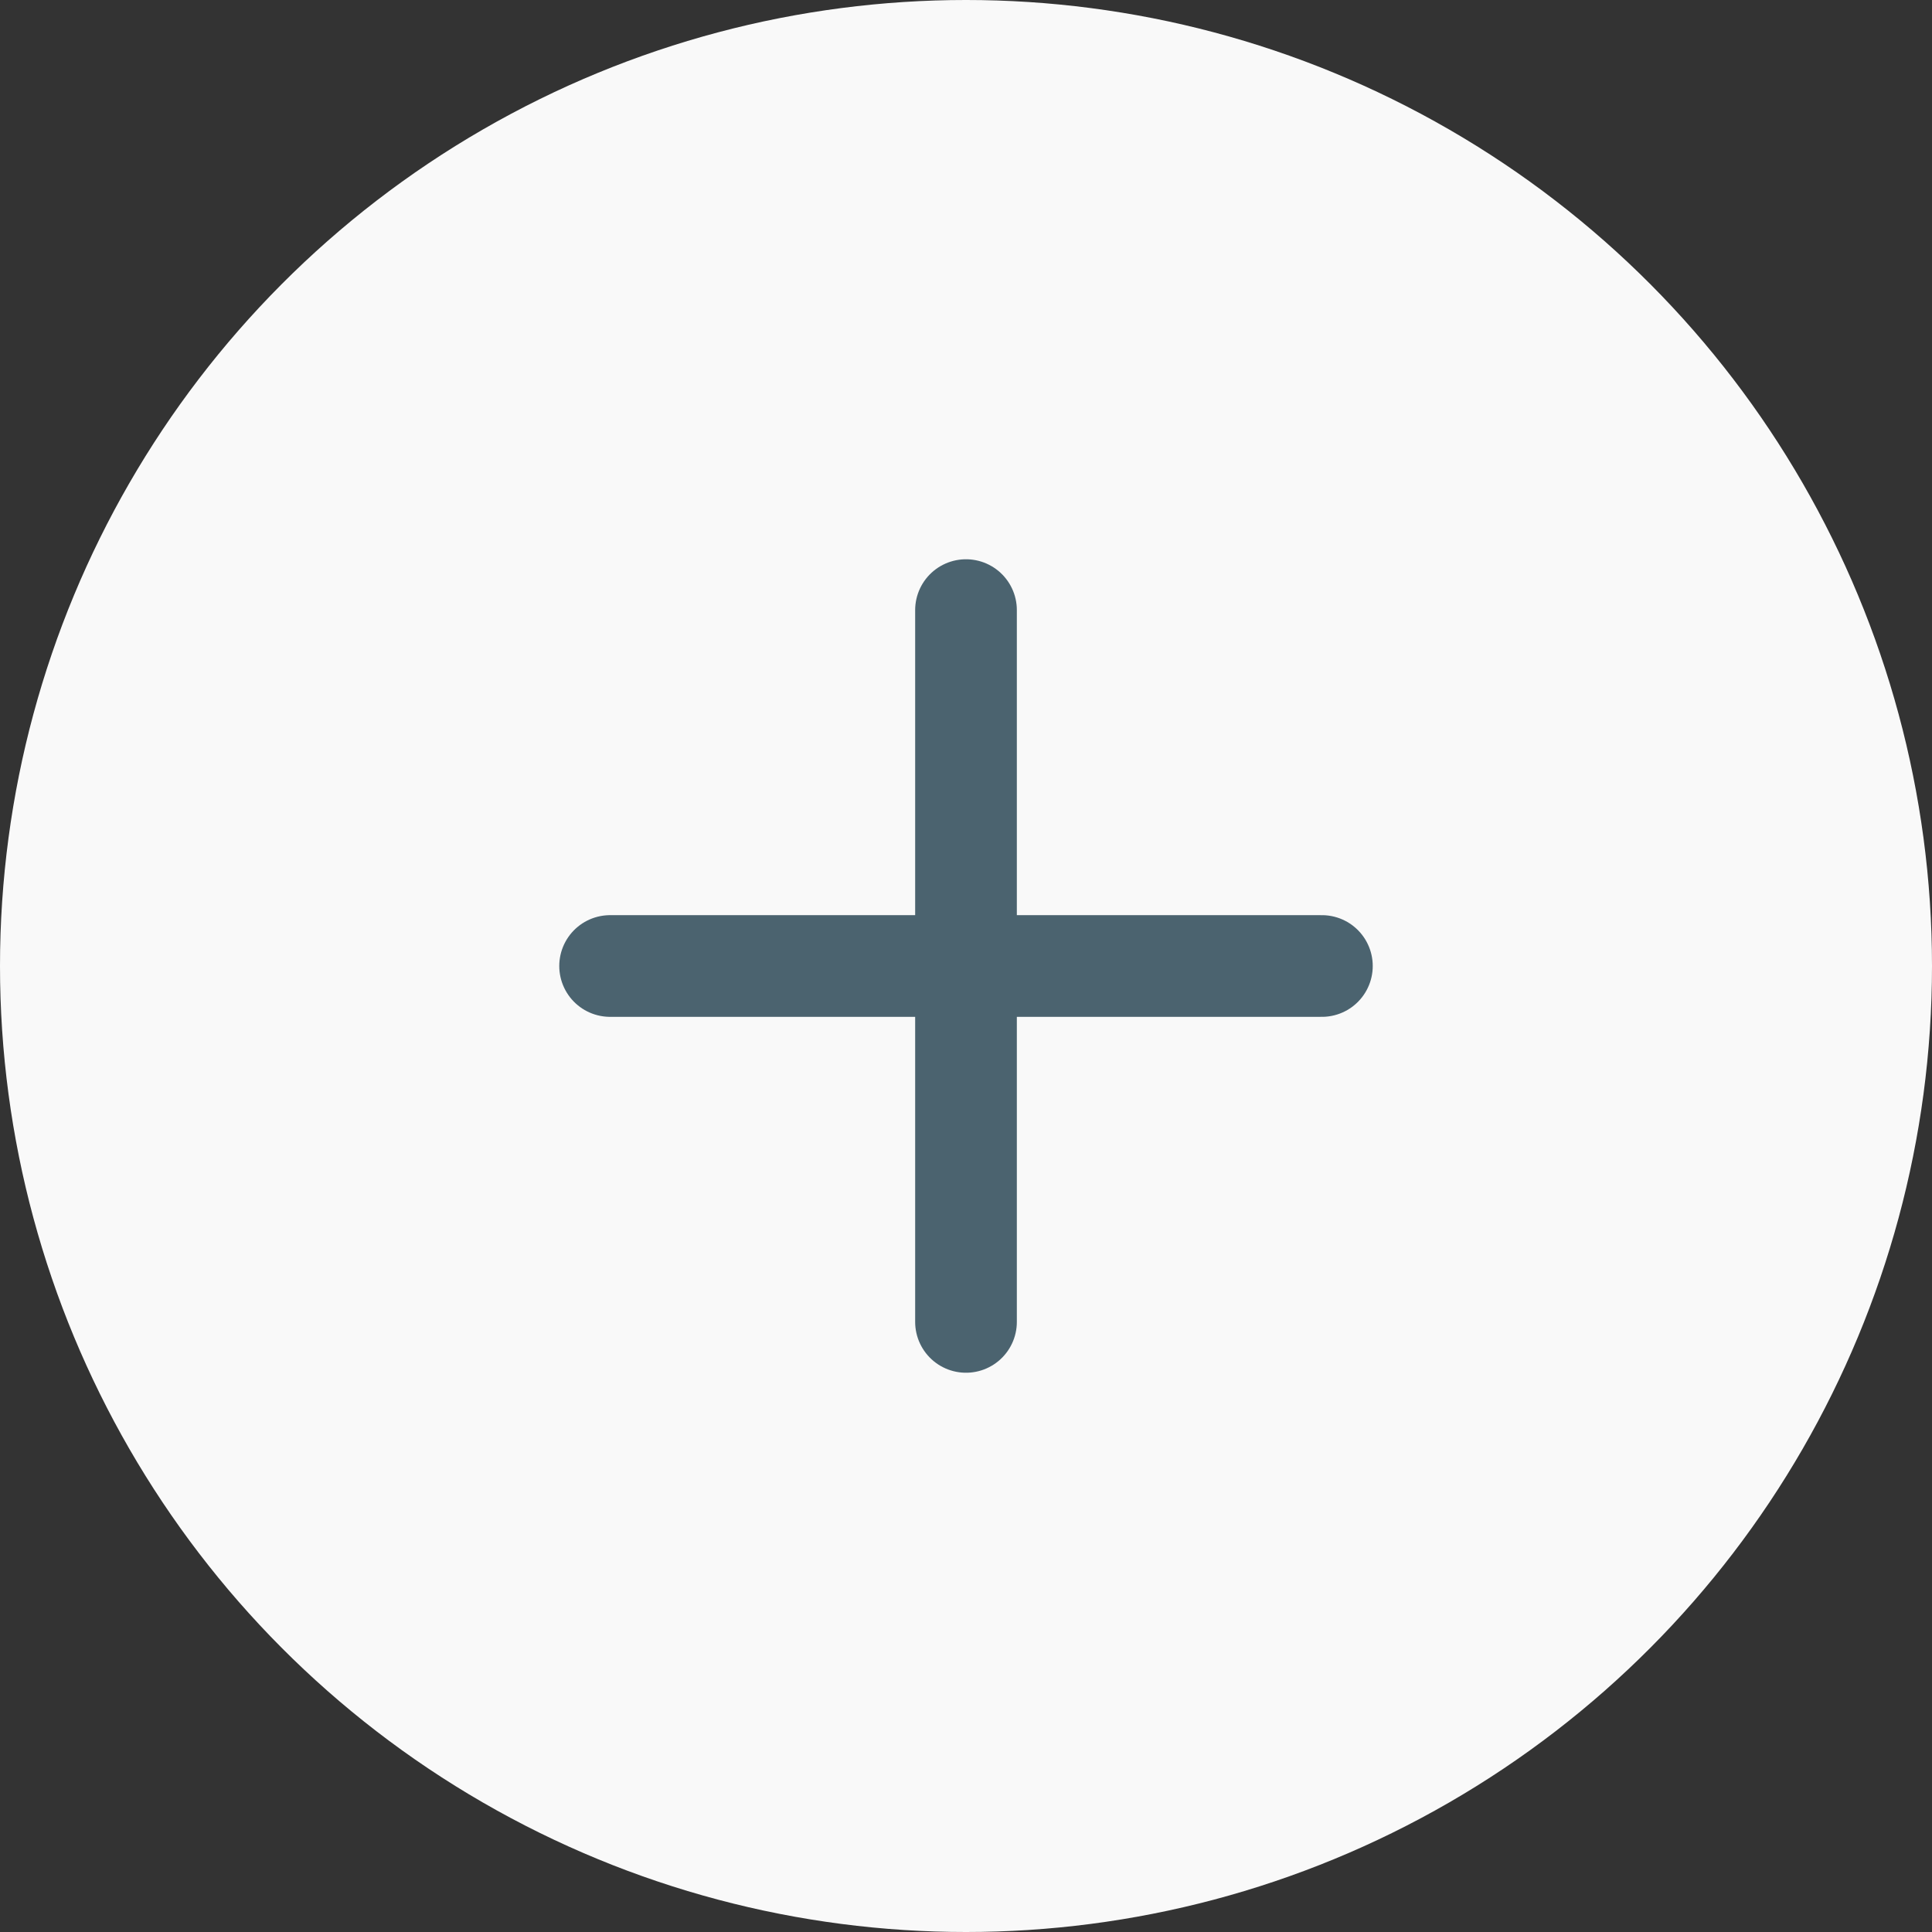 <?xml version="1.0" encoding="UTF-8"?> <svg xmlns="http://www.w3.org/2000/svg" width="38" height="38" viewBox="0 0 38 38" fill="none"><rect x="0" y="0" width="38" height="38" fill="#333333" stroke="none"/><circle cx="19" cy="19" r="19" fill="#F9F9F9"></circle><path d="M19 12V26M12 19H26" stroke="#4B636F" stroke-width="2" stroke-linecap="round" stroke-linejoin="round"></path></svg> 